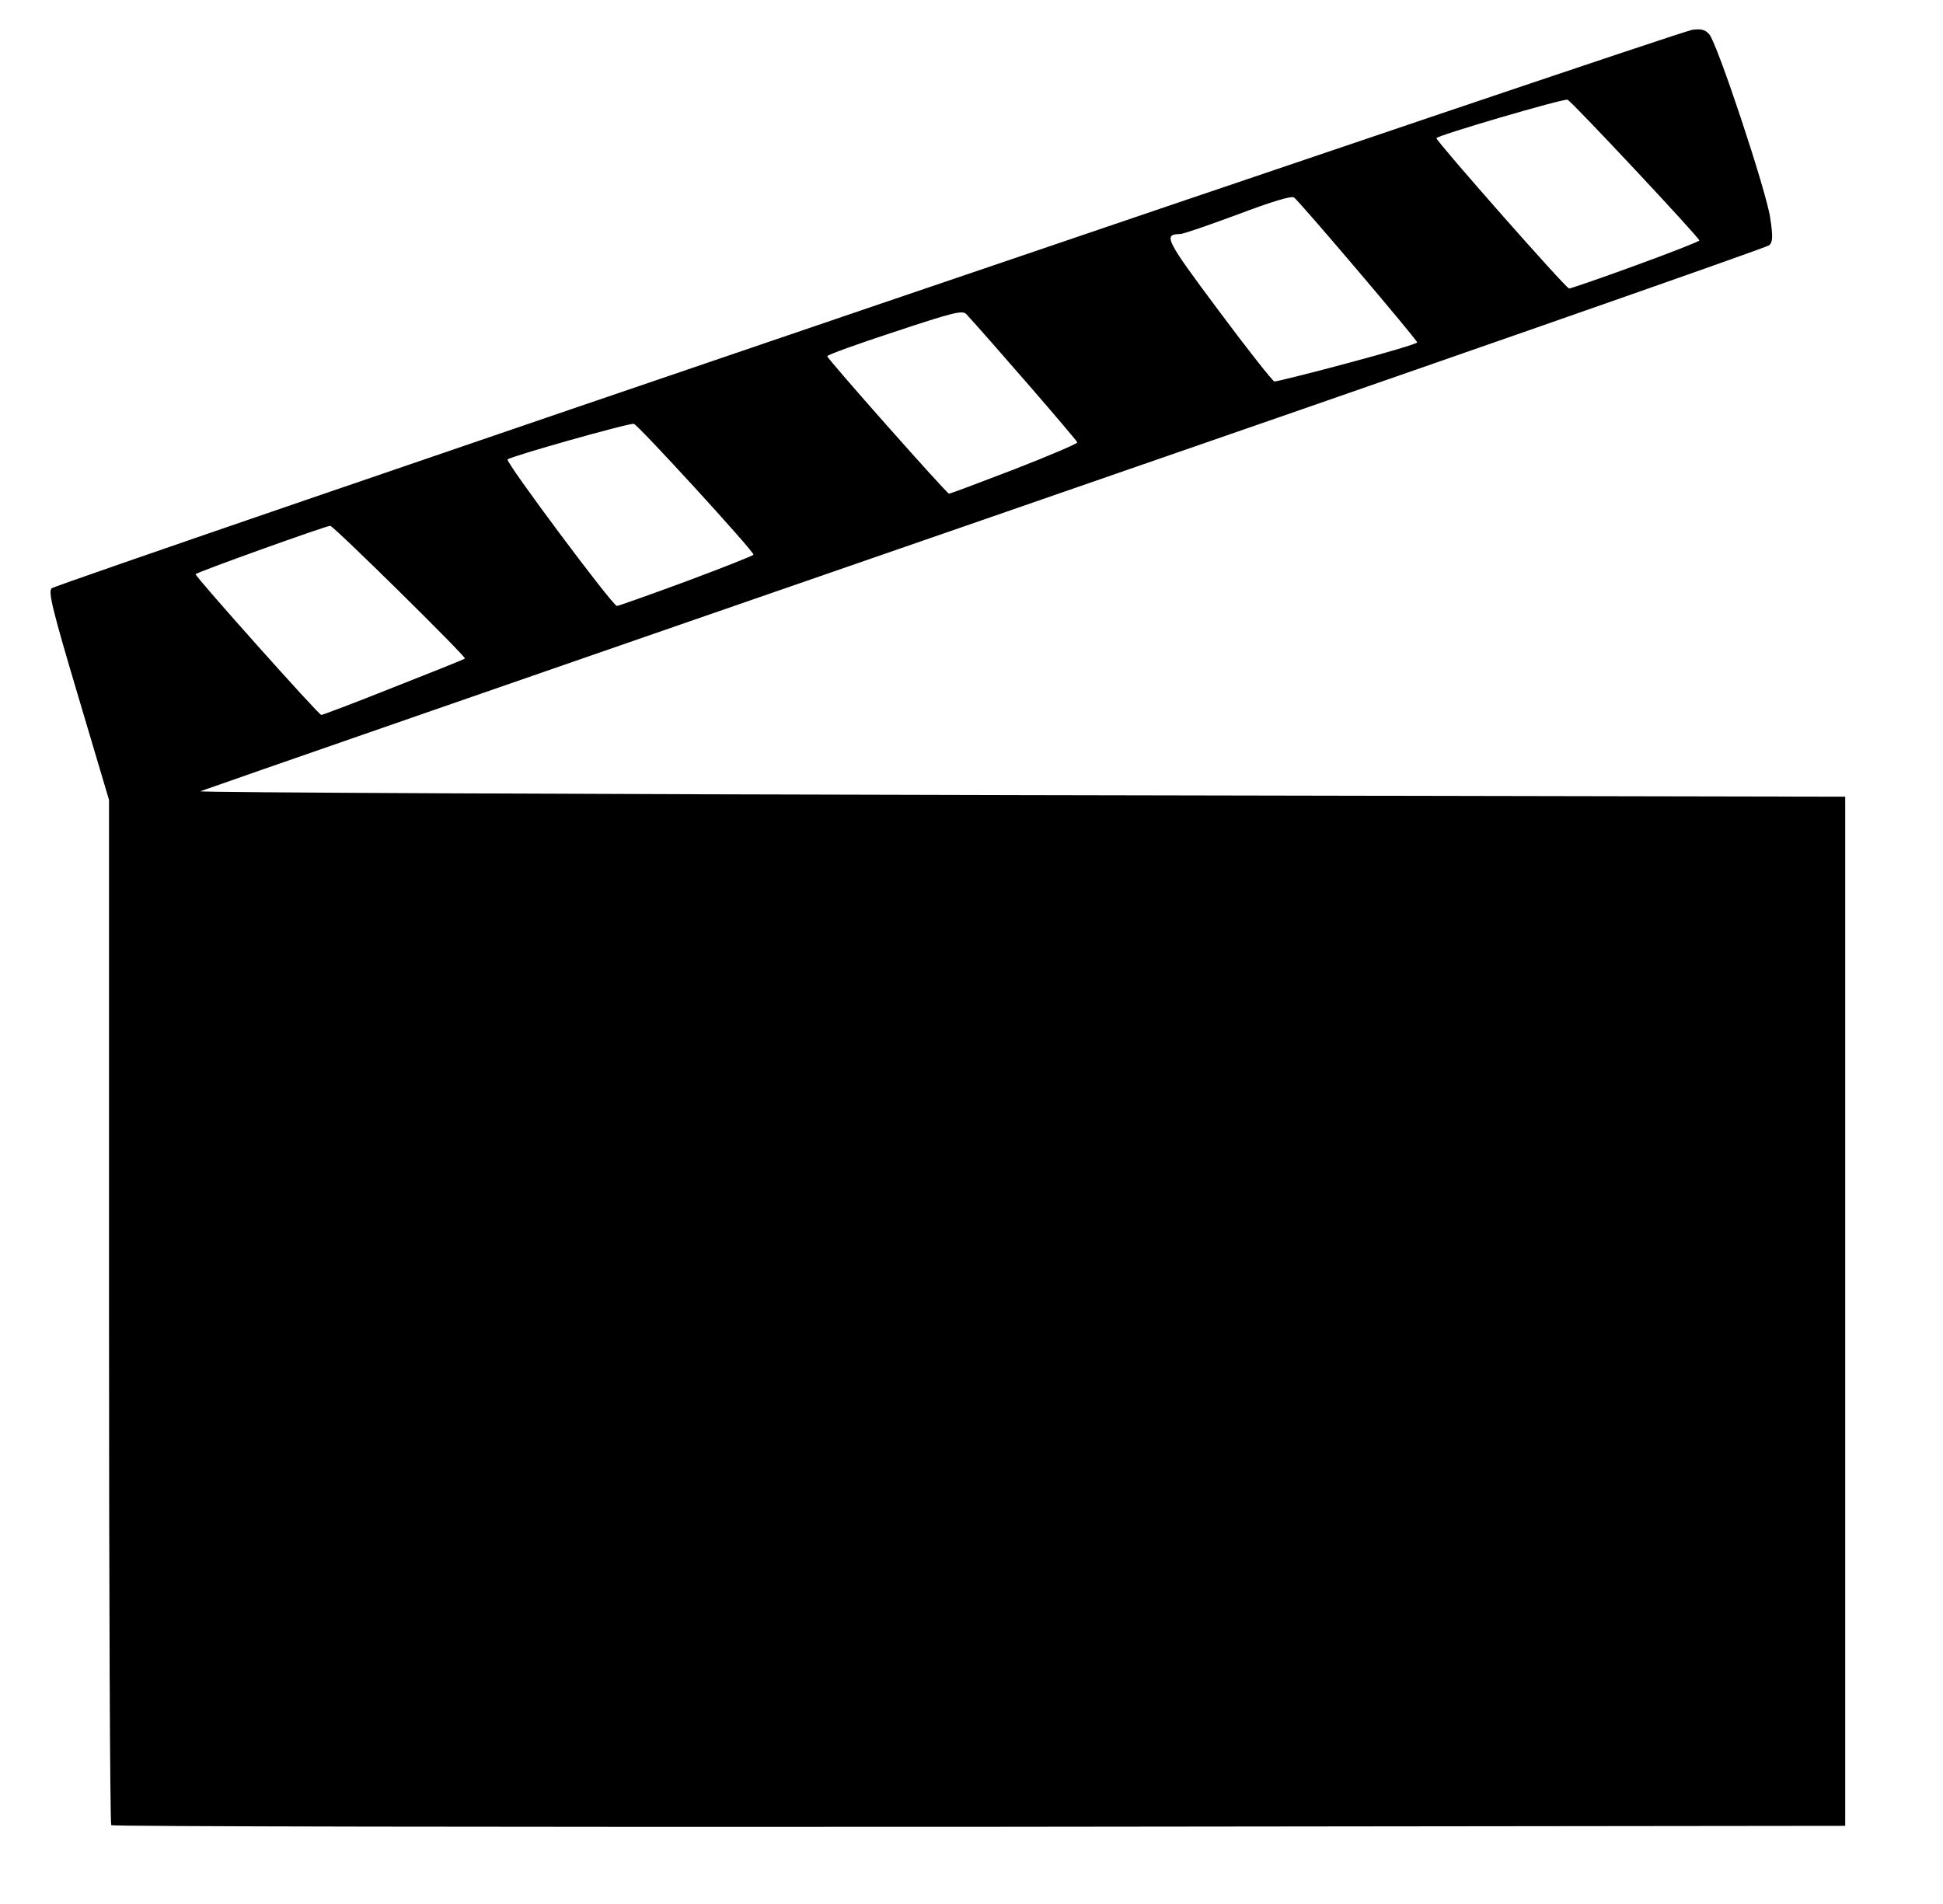 <?xml version="1.0" encoding="UTF-8"?>
<!DOCTYPE svg  PUBLIC '-//W3C//DTD SVG 20010904//EN'  'http://www.w3.org/TR/2001/REC-SVG-20010904/DTD/svg10.dtd'>
<svg width="606px" height="594px" version="1.0" viewBox="0 0 6060 5940" xmlns="http://www.w3.org/2000/svg">
<g>
<path d="m347 5693c-4-3-7-724-7-1602v-1596l-96-323c-81-272-94-326-83-337 18-16 5067-1735 5117-1742 28-4 41 0 53 14 25 28 178 489 190 572 9 59 8 76-3 86-7 7-1109 392-2448 855s-2439 845-2445 848c-5 4 1146 9 2560 12l2570 5v1605 1605l-2701 3c-1485 1-2704-1-2707-5zm880-3549c119-47 220-87 223-90 5-5-409-413-420-414-13 0-420 146-420 151 0 9 384 439 392 439 4 0 105-38 225-86zm914-331c115-43 209-80 209-83 0-12-360-405-373-408-15-3-383 101-394 111-7 8 328 457 341 457 5 0 103-35 217-77zm1022-349c108-42 197-80 197-84 0-6-285-334-346-400-12-13-40-6-224 55-116 38-210 72-210 76 0 8 373 429 380 429 3 0 94-34 203-76zm1039-331c120-32 218-61 218-65 0-8-367-440-384-452-8-6-70 13-176 53-89 33-170 61-179 61-54 1-47 15 120 239 90 121 169 221 174 221 6 0 108-25 227-57zm899-305c110-40 199-75 199-78 0-9-399-435-411-439-13-4-409 112-409 120 0 10 404 469 414 469 4 0 98-32 207-72z"/>
</g>
</svg>
